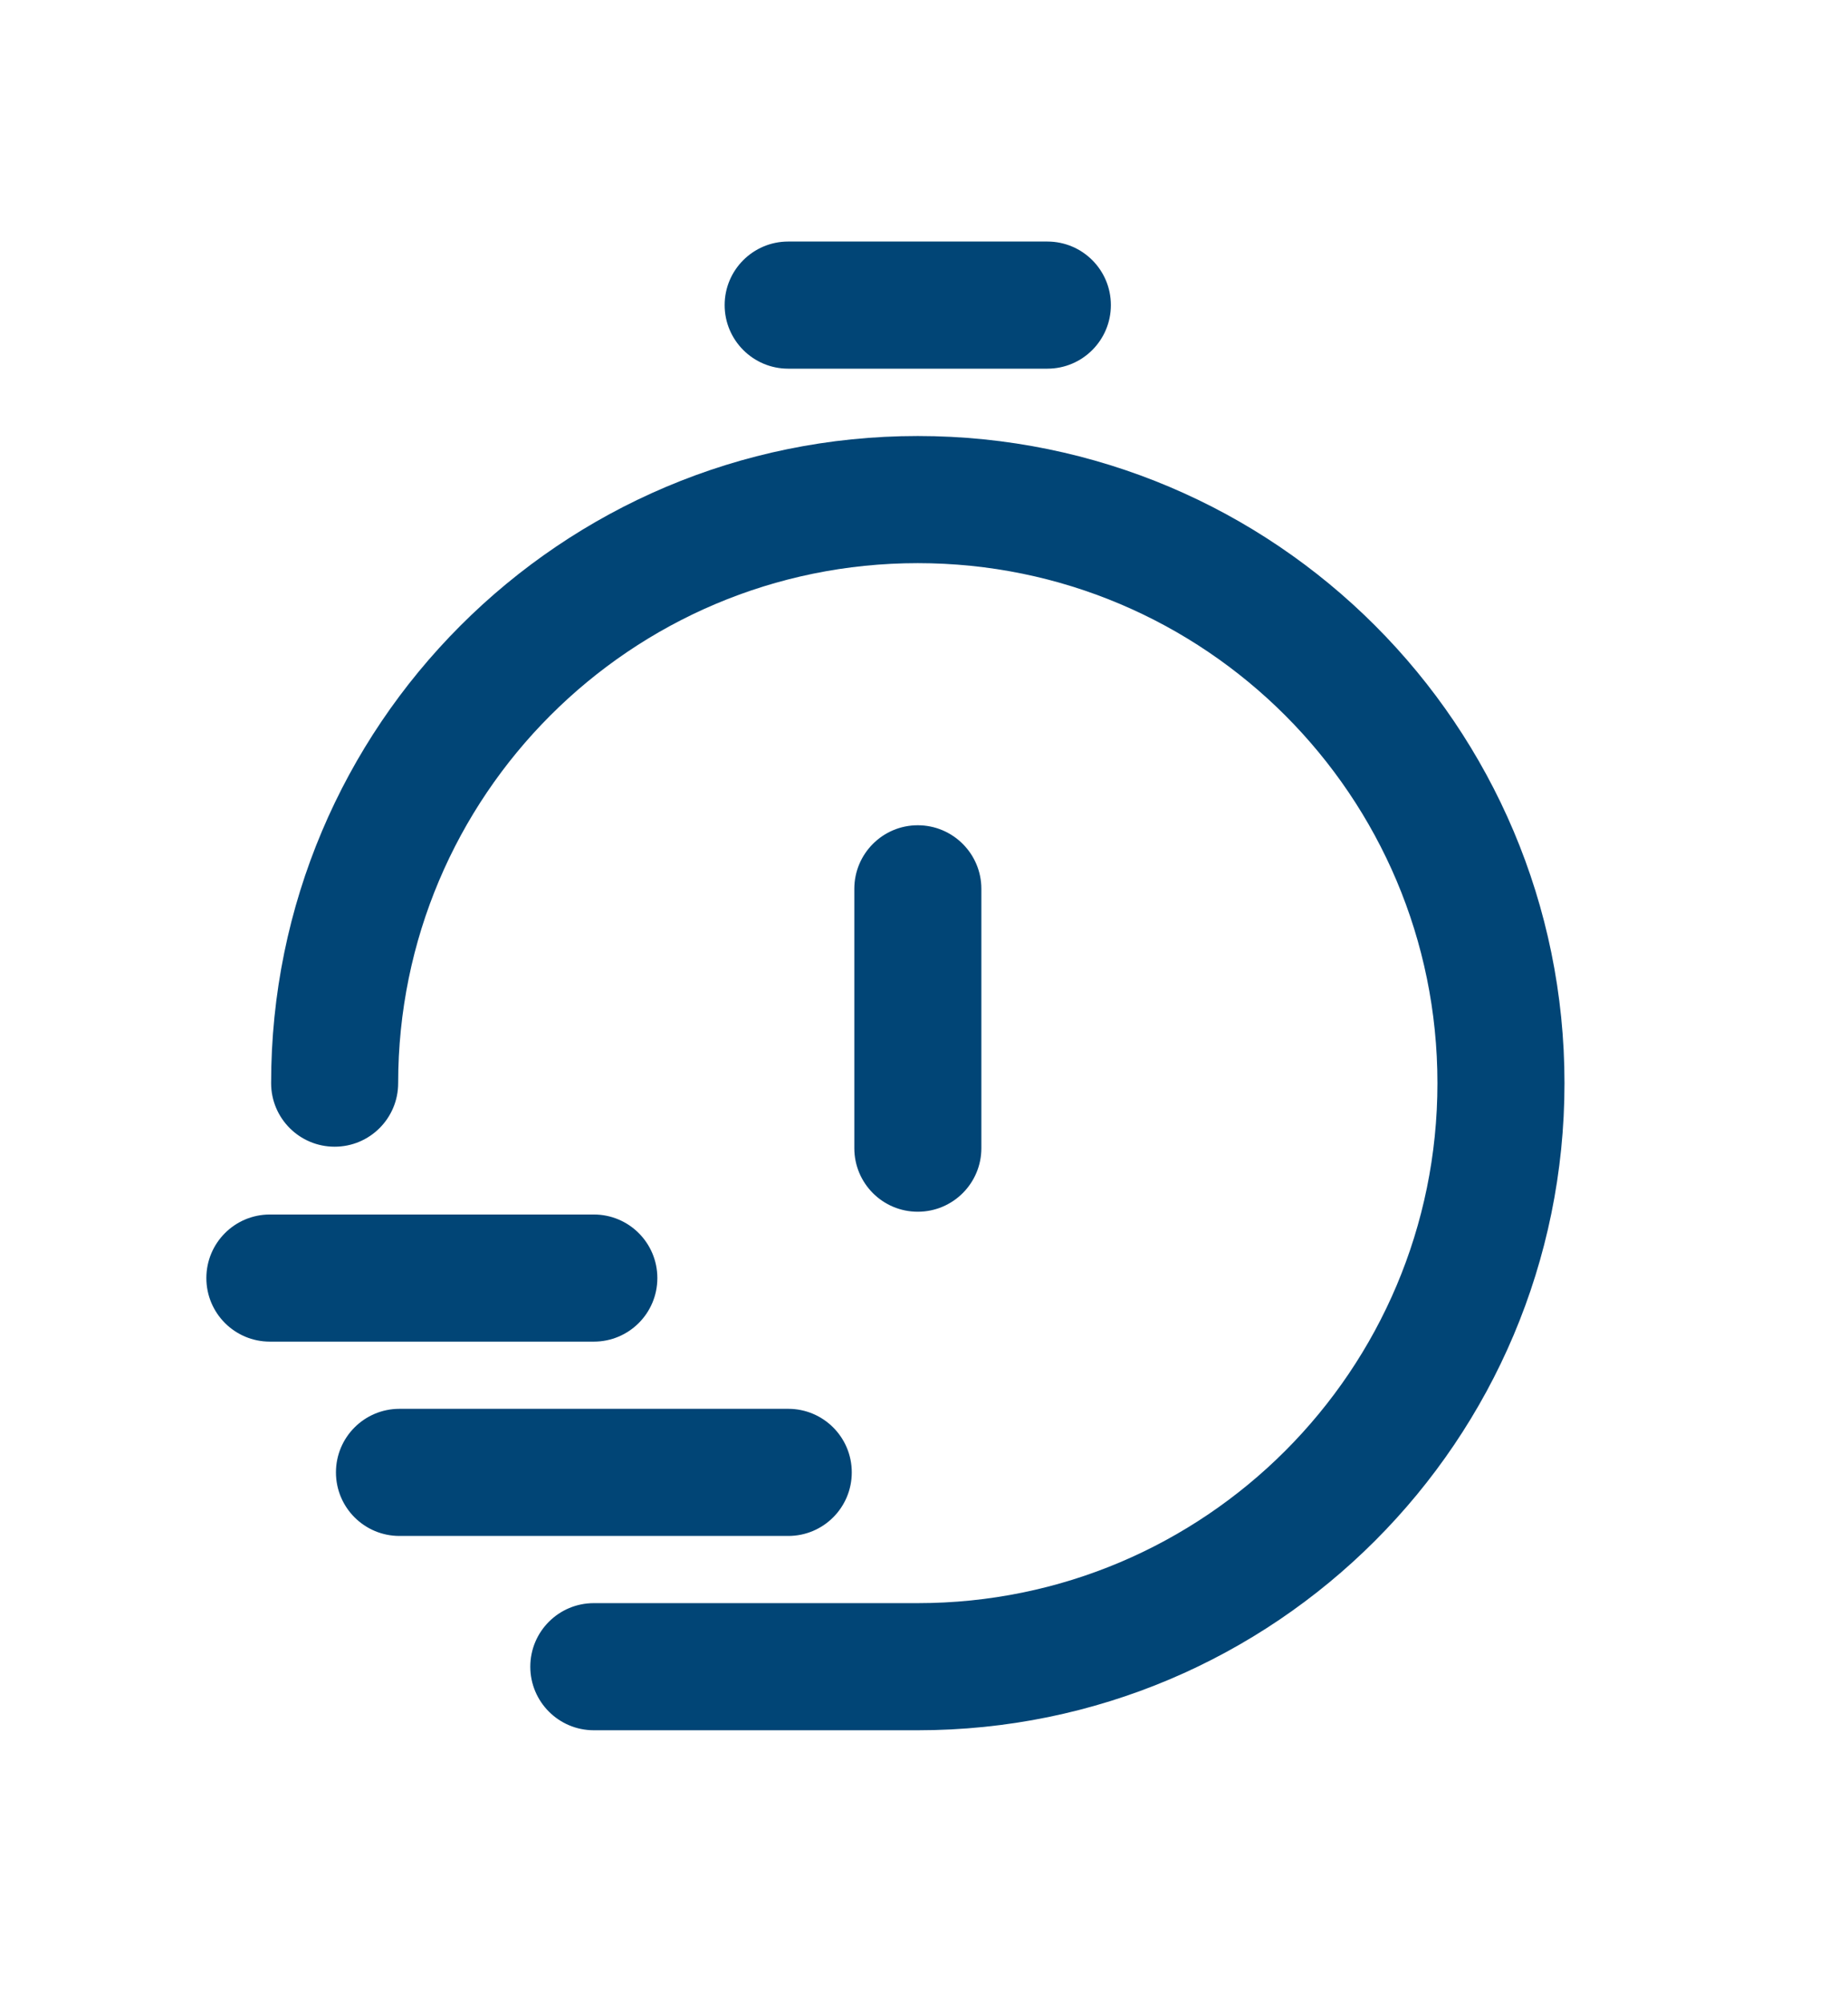 <svg width="24" height="26" viewBox="0 0 24 26" fill="none" xmlns="http://www.w3.org/2000/svg">
<path fill-rule="evenodd" clip-rule="evenodd" d="M9.411 3.96C9.411 3.504 9.781 3.135 10.236 3.135H13.602C14.058 3.135 14.427 3.504 14.427 3.96C14.427 4.415 14.058 4.785 13.602 4.785H10.236C9.781 4.785 9.411 4.415 9.411 3.96ZM5.171 14.058C5.171 10.331 8.192 7.309 11.919 7.309C15.647 7.309 18.668 10.331 18.668 14.058C18.668 17.785 15.647 20.807 11.919 20.807H7.712C7.256 20.807 6.887 21.176 6.887 21.632C6.887 22.087 7.256 22.457 7.712 22.457H11.919C16.558 22.457 20.318 18.697 20.318 14.058C20.318 9.42 16.558 5.659 11.919 5.659C7.281 5.659 3.521 9.42 3.521 14.058C3.521 14.514 3.89 14.883 4.346 14.883C4.802 14.883 5.171 14.514 5.171 14.058ZM2.68 16.588C2.68 16.132 3.049 15.763 3.505 15.763H7.712C8.168 15.763 8.537 16.132 8.537 16.588C8.537 17.044 8.168 17.413 7.712 17.413H3.505C3.049 17.413 2.68 17.044 2.68 16.588ZM4.363 19.11C4.363 18.654 4.732 18.285 5.188 18.285H10.237C10.693 18.285 11.062 18.654 11.062 19.11C11.062 19.566 10.693 19.935 10.237 19.935H5.188C4.732 19.935 4.363 19.566 4.363 19.11ZM12.745 11.536C12.745 11.081 12.375 10.711 11.919 10.711C11.464 10.711 11.095 11.081 11.095 11.536V14.902C11.095 15.358 11.464 15.727 11.919 15.727C12.375 15.727 12.745 15.358 12.745 14.902V11.536Z" fill="#014576"/>
</svg>

